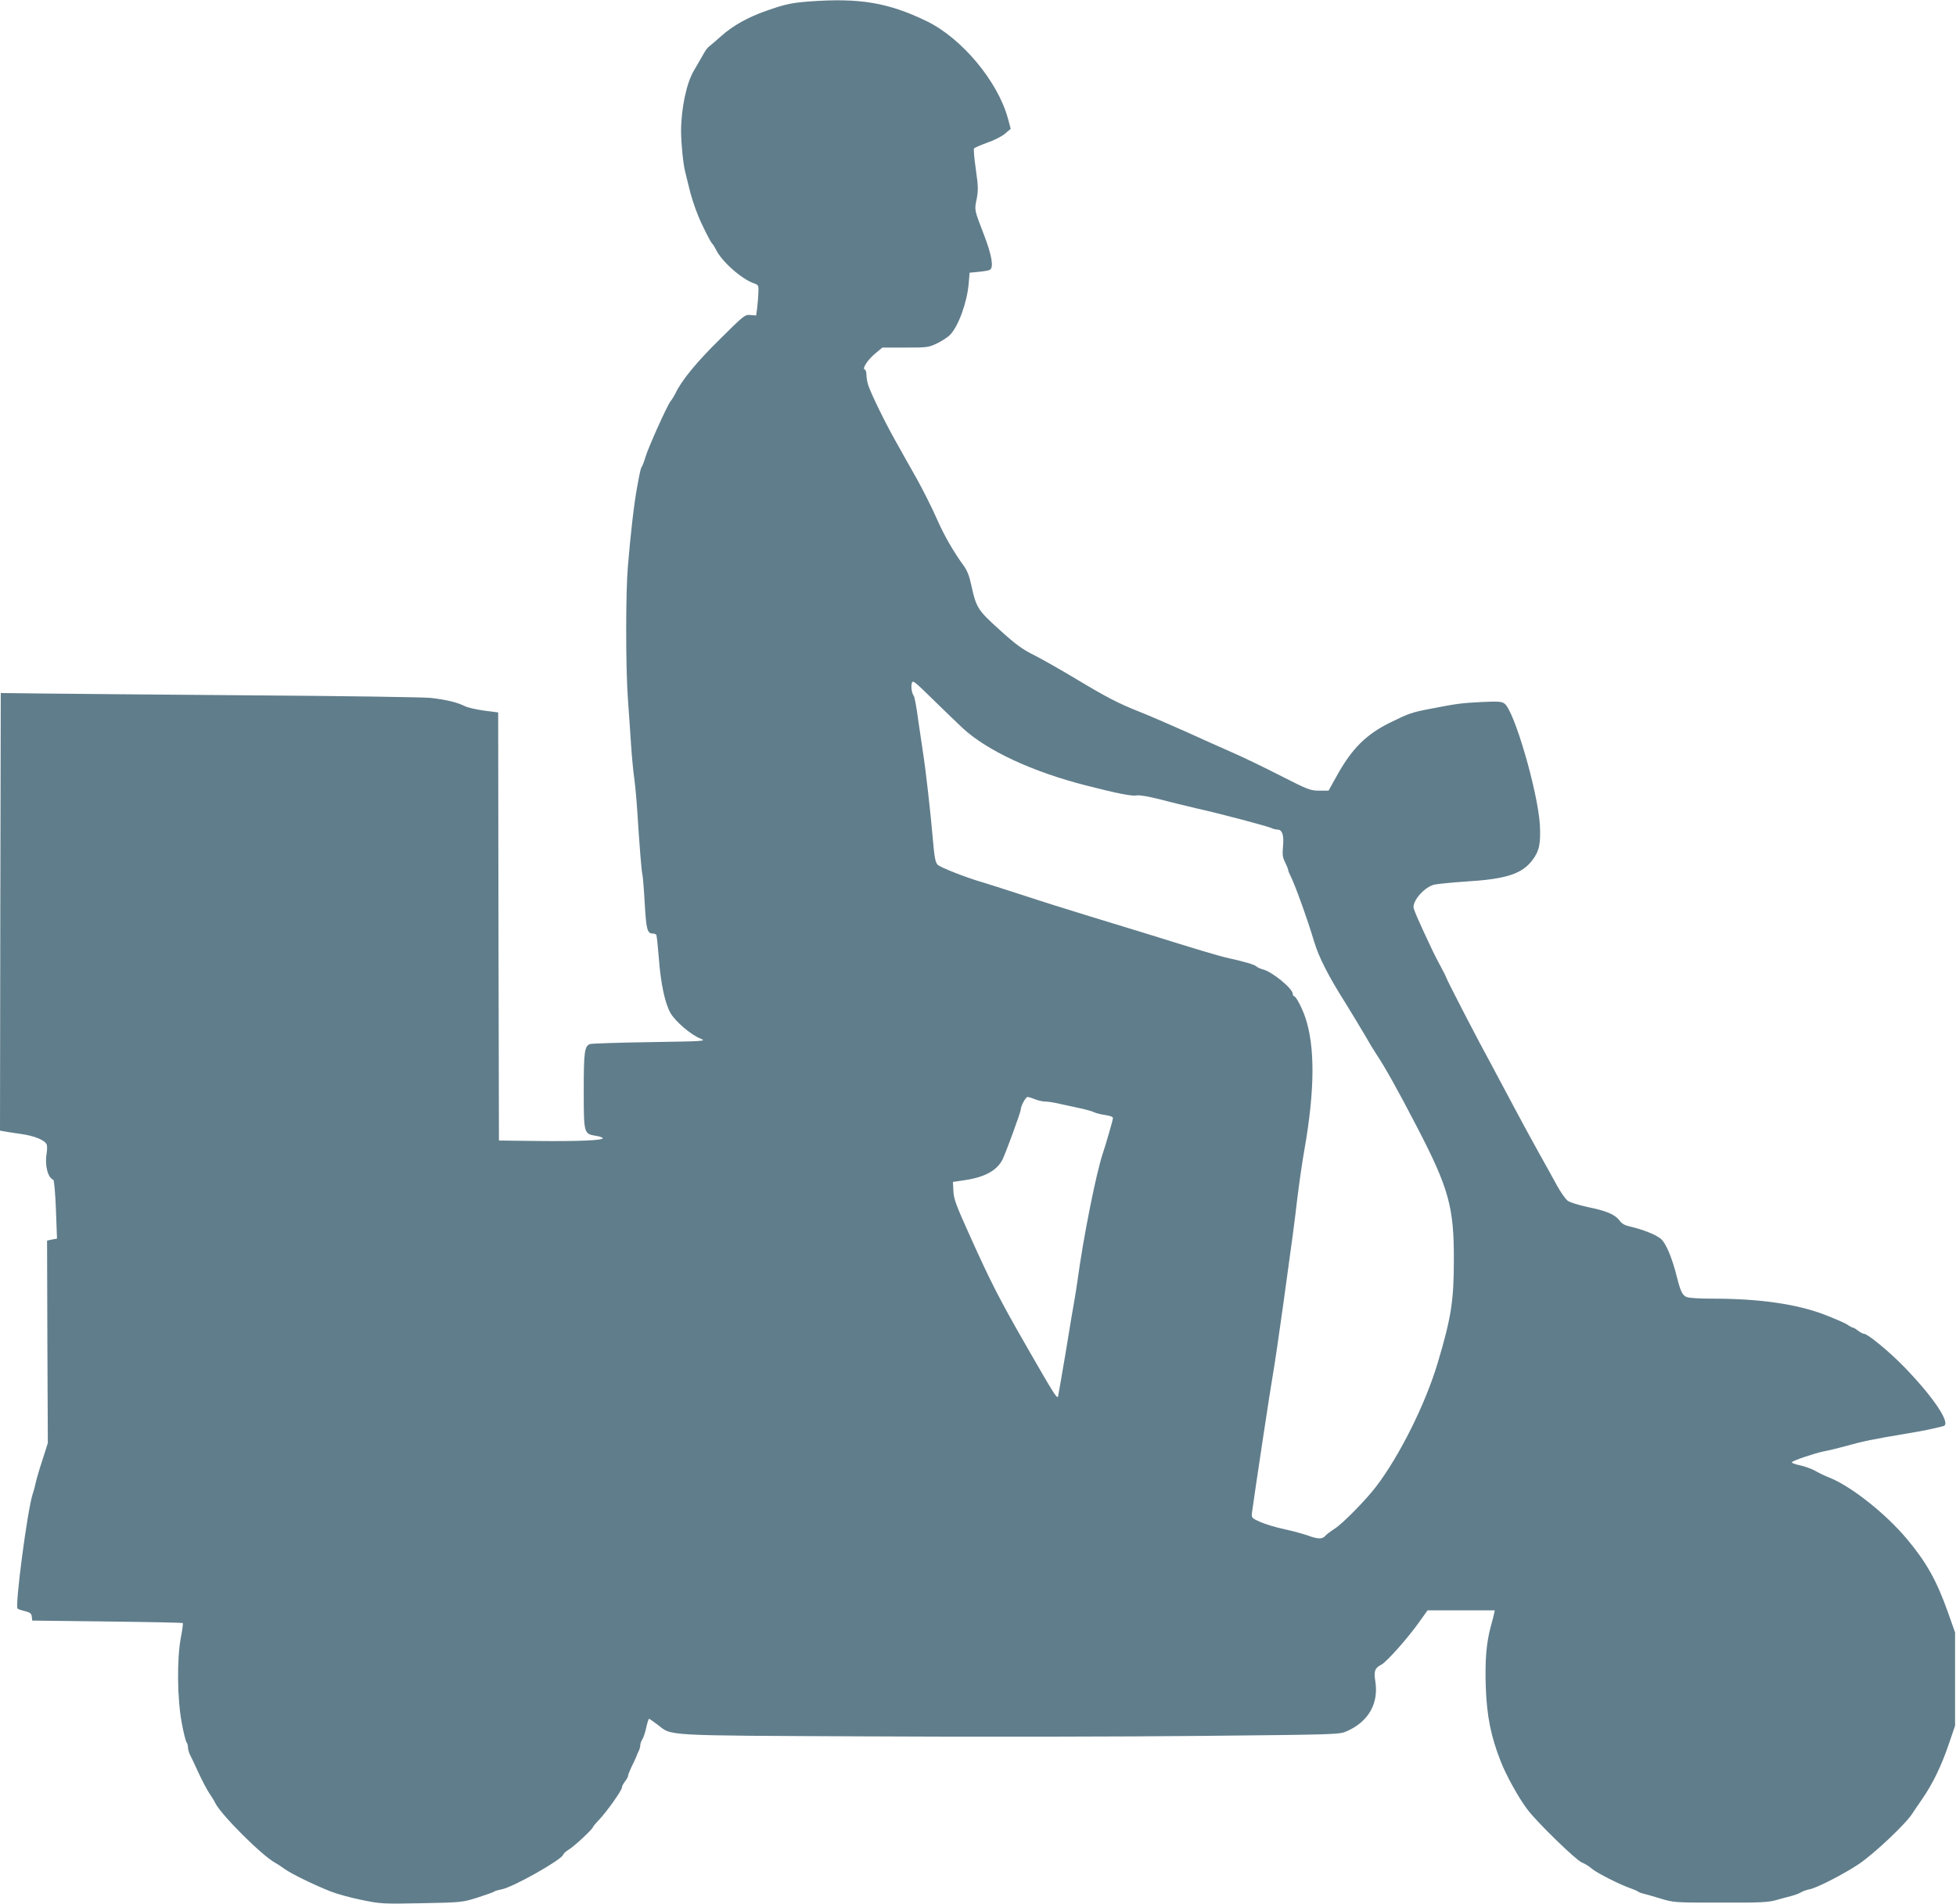 <?xml version="1.0" standalone="no"?>
<!DOCTYPE svg PUBLIC "-//W3C//DTD SVG 20010904//EN"
 "http://www.w3.org/TR/2001/REC-SVG-20010904/DTD/svg10.dtd">
<svg version="1.0" xmlns="http://www.w3.org/2000/svg"
 width="1280pt" height="1246pt" viewBox="0 0 1280 1246"
 preserveAspectRatio="xMidYMid meet">
<g transform="translate(0,1246) scale(0.1,-0.1)"
fill="#607d8b" stroke="none">
<path d="M5290 12450 c-111 -9 -155 -18 -276 -61 -118 -41 -218 -97 -292 -163
-33 -29 -68 -60 -78 -67 -11 -8 -25 -25 -32 -38 -37 -64 -51 -89 -71 -123 -49
-82 -84 -249 -84 -398 0 -78 14 -217 27 -265 3 -11 12 -51 22 -90 14 -62 40
-143 64 -200 23 -58 83 -176 91 -180 4 -3 15 -20 24 -38 36 -77 169 -195 250
-222 28 -10 30 -13 28 -60 -1 -28 -5 -73 -8 -100 l-7 -50 -37 3 c-36 4 -42 -1
-202 -160 -153 -151 -249 -268 -289 -353 -8 -16 -22 -39 -31 -50 -22 -26 -147
-304 -166 -369 -8 -28 -19 -55 -23 -61 -7 -10 -11 -25 -31 -135 -20 -107 -43
-310 -60 -515 -15 -175 -15 -660 0 -870 7 -93 16 -231 21 -305 5 -74 14 -169
20 -210 6 -41 15 -138 20 -215 15 -236 28 -399 34 -420 3 -11 10 -96 15 -188
10 -171 17 -197 52 -197 10 0 20 -4 24 -9 3 -6 10 -72 16 -148 12 -168 41
-302 77 -364 32 -55 132 -141 194 -166 43 -18 39 -18 -332 -24 -206 -3 -382
-9 -391 -13 -34 -15 -39 -53 -39 -305 0 -280 1 -282 78 -295 23 -3 43 -10 46
-15 10 -15 -162 -22 -429 -19 l-250 3 -3 1401 -2 1401 -93 12 c-50 7 -108 20
-127 30 -48 24 -119 41 -220 53 -47 5 -584 13 -1195 17 -611 5 -1225 10 -1365
12 l-255 3 -3 -1432 -2 -1432 22 -4 c13 -3 61 -10 108 -17 94 -12 166 -42 176
-71 3 -10 3 -37 -1 -59 -13 -76 8 -158 44 -171 5 -1 13 -89 17 -194 l7 -191
-33 -6 -32 -7 2 -662 3 -663 -35 -110 c-20 -60 -39 -126 -43 -145 -4 -19 -13
-55 -21 -78 -35 -107 -117 -732 -99 -751 4 -3 25 -11 48 -16 34 -9 43 -16 45
-36 l3 -26 491 -6 c269 -3 492 -8 494 -10 3 -2 -3 -46 -13 -98 -26 -142 -23
-398 6 -554 12 -66 27 -124 32 -129 5 -6 9 -20 9 -32 0 -12 6 -35 14 -51 8
-15 33 -67 55 -116 22 -48 53 -106 68 -130 16 -23 35 -54 42 -69 41 -80 308
-346 393 -391 13 -7 39 -24 58 -38 43 -32 199 -108 304 -149 43 -17 135 -42
205 -56 122 -25 134 -26 391 -21 263 5 266 6 365 37 55 18 105 35 110 40 6 4
27 10 48 14 73 13 390 192 402 226 3 9 20 24 37 34 33 19 158 135 158 147 0 3
19 26 43 51 52 56 147 190 147 209 0 8 9 25 20 39 11 14 20 30 20 37 0 6 10
31 21 55 12 23 26 54 32 68 5 14 13 33 18 42 5 10 9 26 9 36 0 9 6 26 13 37 8
11 19 46 26 78 7 31 15 57 18 57 4 0 29 -18 57 -39 96 -74 17 -70 1389 -76
678 -4 1646 -2 2152 3 911 9 920 9 969 31 142 63 209 182 186 327 -11 65 -3
87 39 108 36 19 176 177 248 279 l55 77 220 0 220 0 -5 -22 c-2 -13 -12 -49
-21 -82 -30 -110 -39 -224 -33 -402 7 -186 33 -318 97 -481 35 -91 118 -241
175 -316 63 -84 317 -331 356 -347 19 -7 49 -26 66 -41 34 -29 187 -106 258
-130 22 -8 42 -17 45 -20 3 -3 16 -9 30 -12 14 -3 66 -18 115 -33 89 -27 92
-27 395 -27 262 -1 313 2 365 17 33 9 78 22 100 27 22 6 49 16 60 23 11 7 36
16 56 20 47 8 229 102 324 166 102 69 309 265 350 331 6 9 33 50 61 90 71 102
129 222 177 364 l41 120 0 305 0 305 -47 133 c-73 205 -139 324 -264 474 -141
170 -372 353 -517 409 -28 11 -69 31 -91 44 -22 12 -66 28 -99 35 -32 6 -54
16 -50 20 14 13 154 60 211 71 29 5 94 21 145 35 105 30 170 43 383 79 128 21
183 33 253 51 52 14 -63 187 -257 387 -97 100 -239 217 -263 217 -7 0 -24 9
-38 20 -14 11 -29 20 -33 20 -5 0 -21 8 -35 18 -15 11 -82 40 -149 66 -181 70
-427 106 -730 106 -92 0 -162 4 -177 11 -27 13 -38 35 -61 125 -32 130 -73
228 -107 256 -34 28 -118 61 -201 80 -35 8 -55 19 -70 41 -29 38 -85 62 -209
87 -56 12 -113 30 -128 40 -14 10 -47 56 -72 102 -25 46 -78 142 -118 213 -40
72 -110 200 -155 285 -45 85 -114 214 -153 287 -86 156 -290 551 -298 575 -3
9 -19 41 -35 70 -16 29 -40 76 -53 103 -89 188 -126 272 -126 288 0 51 77 134
137 147 22 5 113 14 204 20 264 16 367 49 436 139 46 60 56 108 50 231 -13
218 -169 755 -233 796 -19 13 -45 14 -151 9 -133 -7 -156 -10 -337 -45 -115
-22 -136 -29 -254 -87 -158 -77 -251 -168 -348 -340 l-60 -108 -61 0 c-58 0
-73 6 -250 96 -103 53 -242 120 -308 149 -66 29 -208 92 -315 141 -107 48
-242 106 -300 129 -140 55 -222 98 -425 220 -93 56 -213 124 -266 151 -79 39
-121 70 -227 166 -144 130 -154 145 -187 298 -11 53 -27 93 -47 120 -69 95
-129 198 -181 317 -31 70 -89 185 -128 255 -40 70 -101 179 -136 242 -71 125
-164 316 -182 372 -6 19 -11 49 -11 66 0 17 -5 33 -12 35 -18 6 24 68 74 108
l42 35 151 0 c145 0 152 1 210 29 32 16 70 41 83 55 55 59 110 211 121 334 l6
72 61 6 c33 3 66 9 72 13 26 16 12 96 -37 224 -66 172 -65 165 -50 238 11 57
11 83 -5 194 -10 70 -16 133 -12 138 3 5 42 22 86 38 45 15 97 42 117 59 l37
32 -18 67 c-66 243 -301 525 -531 637 -254 123 -441 154 -775 129z m1010
-4756 c161 -148 455 -285 807 -375 211 -54 303 -72 334 -65 16 3 79 -8 146
-25 65 -17 174 -44 243 -60 162 -36 457 -115 488 -128 12 -6 32 -11 42 -11 31
0 43 -36 36 -110 -5 -55 -2 -73 14 -105 11 -22 20 -44 20 -50 0 -5 7 -23 16
-40 26 -49 112 -287 153 -426 31 -104 93 -226 205 -403 38 -61 93 -153 124
-205 30 -53 67 -114 82 -136 49 -72 141 -236 262 -470 209 -402 243 -526 242
-870 0 -268 -17 -378 -105 -673 -80 -269 -248 -607 -403 -811 -67 -88 -217
-241 -271 -276 -28 -18 -57 -40 -64 -49 -18 -21 -49 -20 -113 4 -29 10 -98 29
-152 41 -55 11 -126 33 -158 47 -58 26 -59 28 -55 62 18 133 121 816 137 905
11 61 42 274 70 475 66 480 66 477 90 680 12 96 32 238 46 315 69 392 70 679
5 868 -23 66 -61 137 -73 137 -4 0 -8 6 -8 14 0 36 -137 148 -199 162 -14 4
-33 12 -41 20 -14 11 -76 30 -190 55 -58 13 -217 61 -495 148 -88 27 -266 82
-395 121 -129 39 -332 103 -450 142 -118 38 -235 76 -260 83 -102 29 -276 97
-294 115 -15 15 -21 46 -32 172 -13 158 -47 458 -64 563 -5 33 -19 128 -31
210 -11 83 -24 155 -29 160 -13 17 -20 60 -13 84 5 21 17 12 132 -101 69 -68
160 -155 201 -194z m473 -2429 c20 -8 51 -15 69 -15 18 0 62 -7 98 -16 36 -8
96 -21 133 -29 37 -8 76 -19 87 -25 10 -5 43 -14 72 -18 38 -6 52 -12 51 -22
-2 -17 -49 -179 -65 -225 -44 -130 -128 -548 -168 -845 -5 -36 -14 -90 -19
-120 -6 -30 -31 -181 -56 -335 -26 -154 -49 -287 -51 -295 -6 -18 -27 15 -202
320 -180 313 -239 429 -370 720 -96 212 -111 253 -113 305 l-3 59 80 12 c128
19 208 63 244 134 21 41 120 312 120 328 0 23 32 82 44 82 7 0 30 -7 49 -15z"/>
</g>
</svg>
